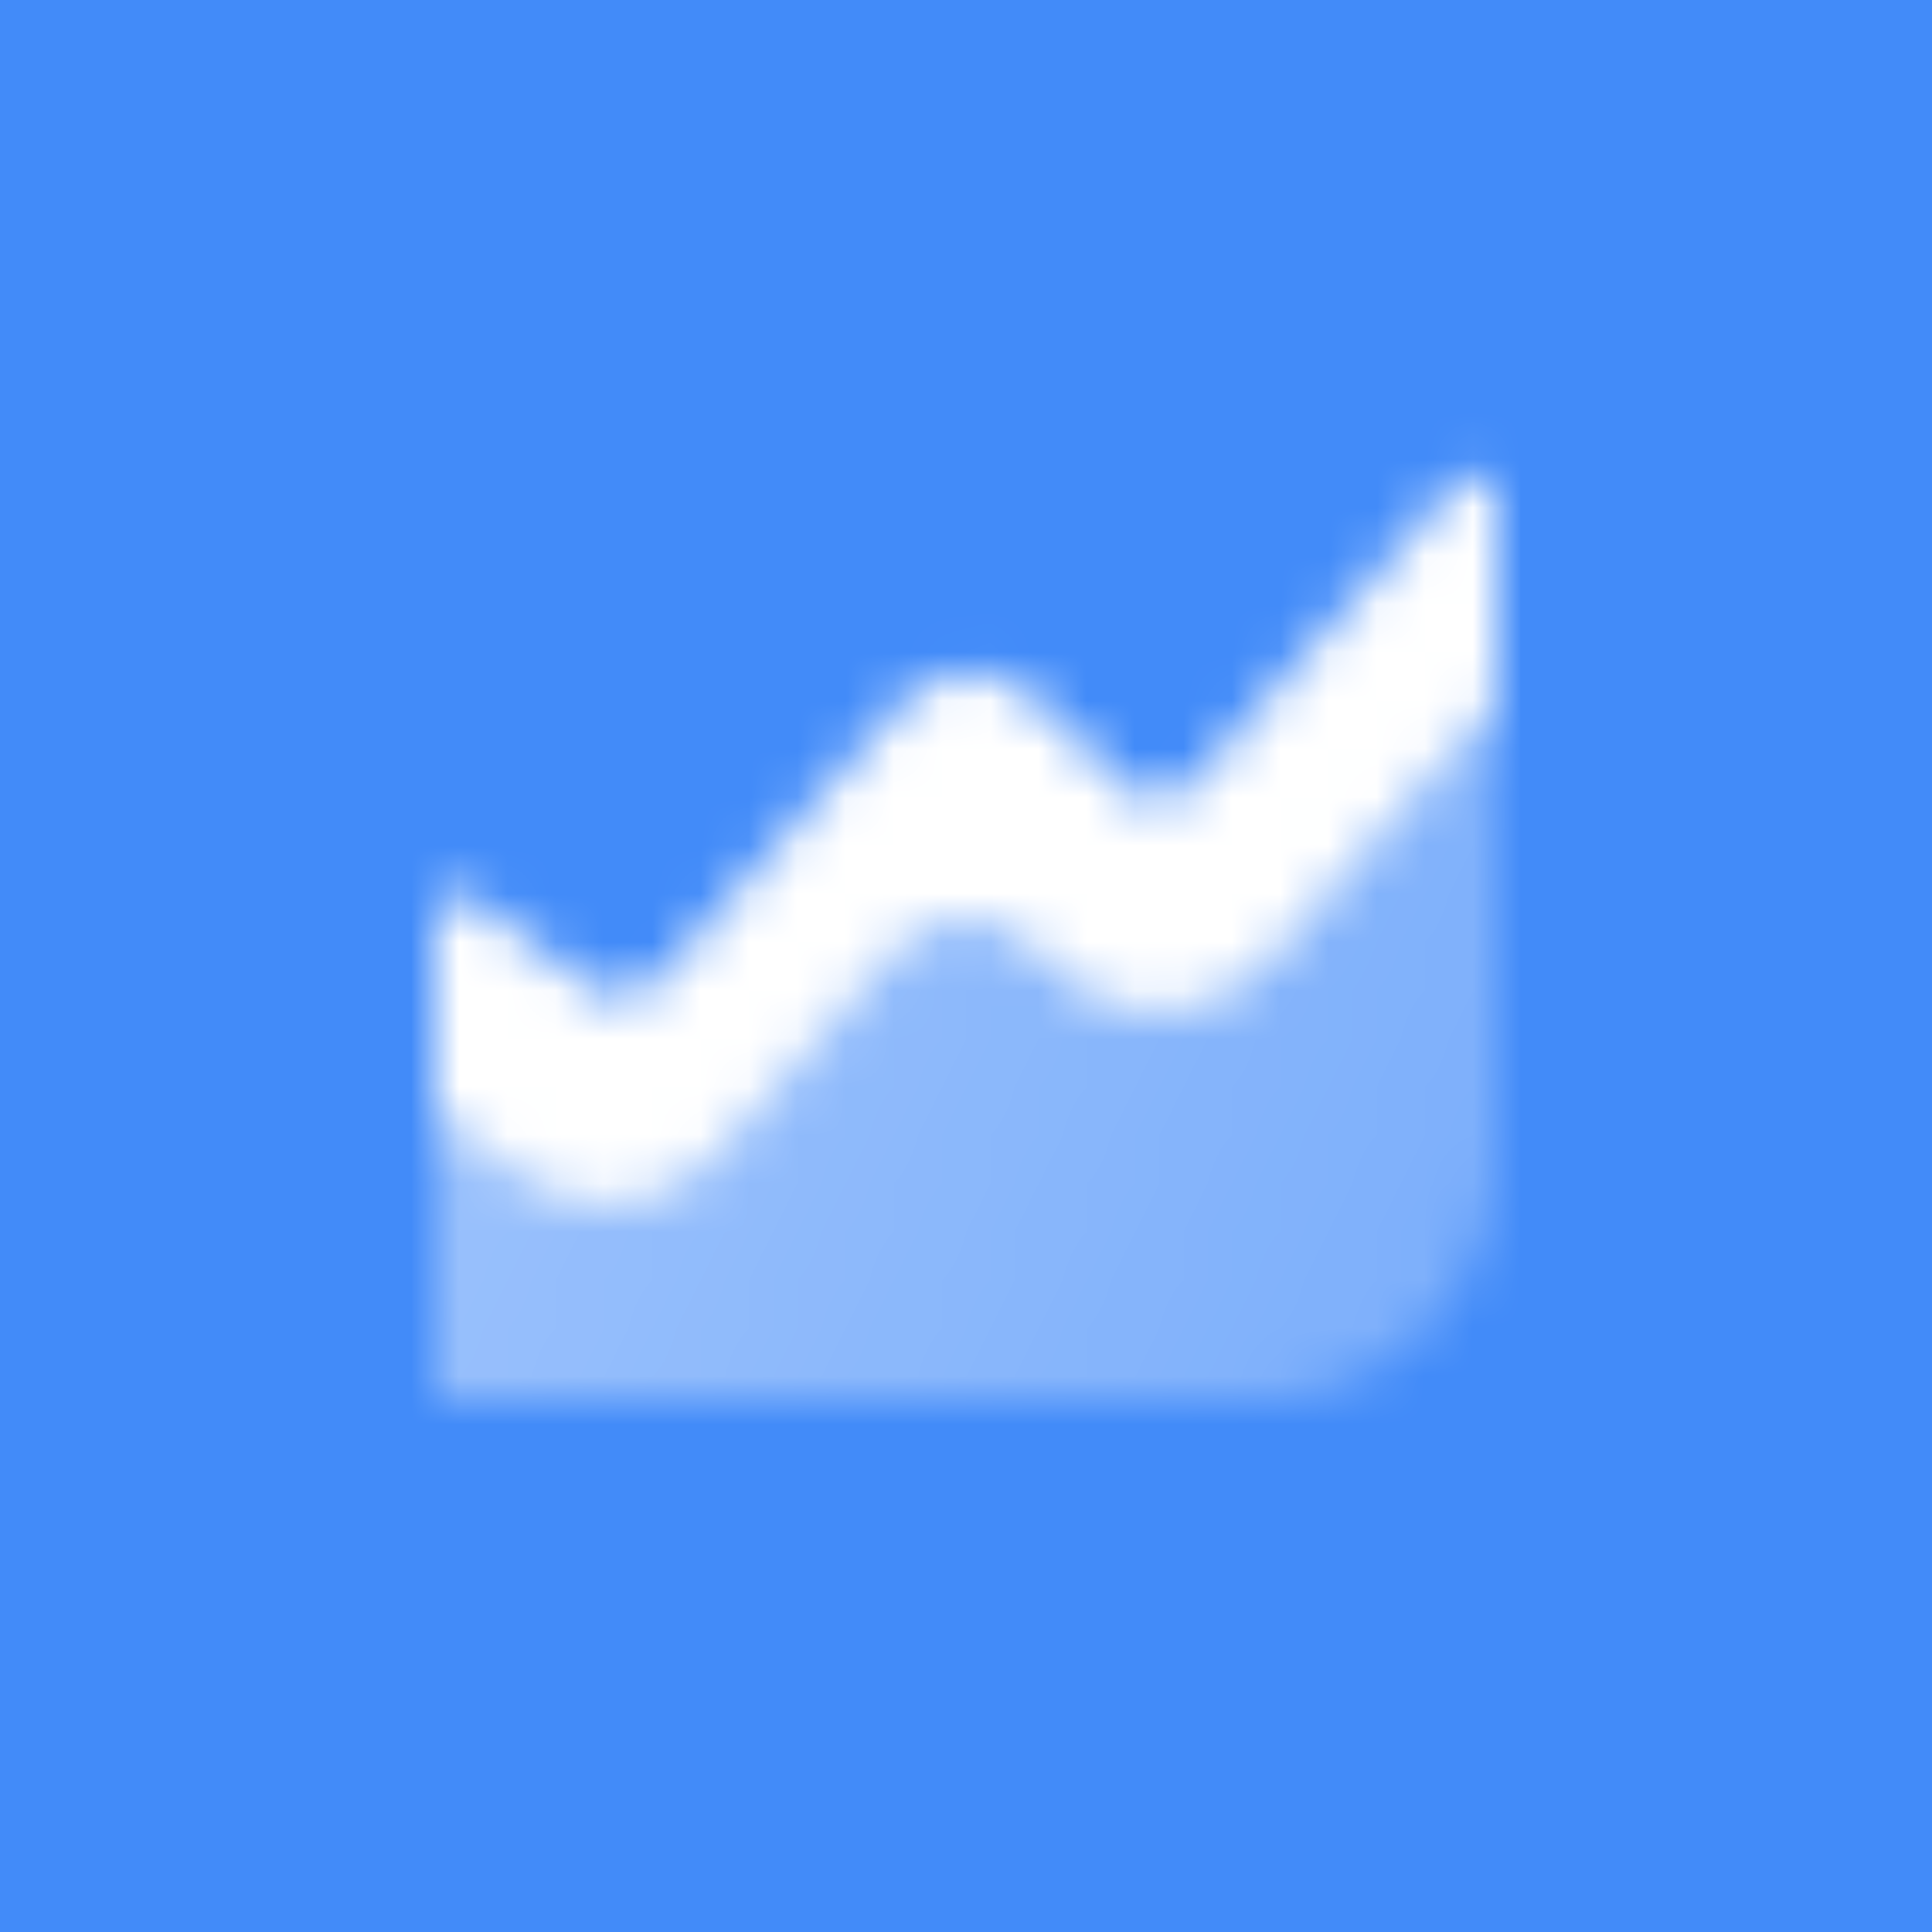 <svg width="40" height="40" viewBox="0 0 40 40" fill="none" xmlns="http://www.w3.org/2000/svg">
<rect width="40" height="40" fill="#428BF9"/>
<mask id="mask0_900_34363" style="mask-type:alpha" maskUnits="userSpaceOnUse" x="9" y="9" width="22" height="21">
<path d="M9 21.001C9 20.177 9.941 19.706 10.6 20.201L11.516 20.888C12.353 21.516 13.532 21.392 14.221 20.605L18.592 15.61C19.354 14.739 20.694 14.694 21.512 15.512L22.488 16.489C23.306 17.307 24.646 17.263 25.408 16.392L29.247 12.004C29.855 11.309 31 11.739 31 12.662V24.001C31 26.762 28.761 29.001 26 29.001H9V21.001Z" fill="url(#paint0_linear_900_34363)"/>
<path fill-rule="evenodd" clip-rule="evenodd" d="M9.8 18.6C9.47 18.353 9 18.588 9 19V23L10.774 24.331C12.03 25.273 13.799 25.088 14.832 23.907L18.507 19.707C19.299 18.801 20.707 18.796 21.507 19.695L21.74 19.958C22.94 21.308 25.051 21.299 26.24 19.94L31 14.5V10.331C31 9.869 30.428 9.654 30.124 10.002L24.704 16.196C24.323 16.631 23.653 16.654 23.244 16.244L21.512 14.512C20.694 13.694 19.354 13.739 18.592 14.609L13.611 20.302C13.266 20.696 12.677 20.758 12.258 20.444L9.8 18.6Z" fill="black"/>
</mask>
<g mask="url(#mask0_900_34363)">
<path d="M8 8H32V32H8V8Z" fill="white"/>
</g>
<defs>
<linearGradient id="paint0_linear_900_34363" x1="9" y1="10.001" x2="34.534" y2="19.655" gradientUnits="userSpaceOnUse">
<stop stop-opacity="0.5"/>
<stop offset="1" stop-opacity="0.3"/>
</linearGradient>
</defs>
</svg>
